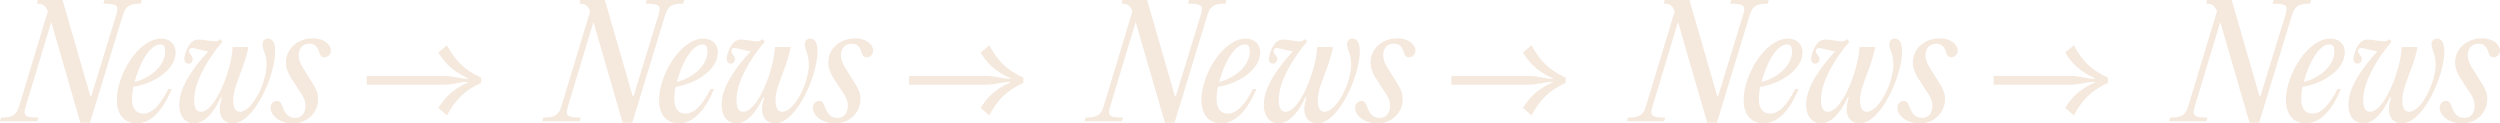 <svg xmlns="http://www.w3.org/2000/svg" id="Ebene_2" viewBox="0 0 459.65 22.68"><defs><style>.cls-1{fill:#f5e8dd;}</style></defs><g id="Ebene_5"><path class="cls-1" d="m25.91.67c-2.12.0-2.81.45-3.32 2.09l-6.05 19.81h-1.76L9.42 4.04 4.74 19.53c-.47 1.64-.39 2.09 2.34 2.09l-.22.67H0l.2-.67c2.12.0 2.81-.45 3.32-2.09L8.8 2.06C8.33.92 7.8.67 6.82.67l.14-.67h4.54l5.1 17.64h.19l4.57-14.88c.47-1.64.39-2.09-2.37-2.09l.22-.67h6.88l-.2.67z"/><path class="cls-1" d="m30.96 16.36h.61c-1.56 3.84-3.79 6.32-6.44 6.32-2.2.0-3.65-1.53-3.65-4.29.0-4.74 4.04-11.29 8.14-11.29 1.64.0 2.67 1.03 2.67 2.54.0 3.12-3.93 5.74-7.77 6.32-.17.81-.25 1.59-.25 2.26.0 1.81.84 2.67 2.09 2.67 1.64.0 3.2-1.73 4.6-4.54zm-6.21-1.28c2.98-.75 5.63-3.04 5.63-5.63.0-.81-.22-1.28-.92-1.28-1.98.0-3.87 3.62-4.71 6.91z"/><path class="cls-1" d="m50.6 9.39c0 4.62-3.93 13.29-7.8 13.29-1.45.0-2.4-.97-2.4-2.62.0-.53.14-1.28.39-2.2h-.17c-1.37 2.98-3.09 4.82-4.96 4.82-1.53.0-2.7-1.23-2.7-3.43.0-3.32 2.67-6.91 5.35-9.83h-.03c-.67.0-2.28-.59-2.95-.59-.42.0-.58.22-.58.53.0.61.67.83.67 1.53.0.45-.33.81-.78.81-.39.0-.75-.28-.75-.89.0-.42.2-1.17.56-1.92.53-1.09 1.17-1.62 2.09-1.62.7.0 2.28.33 2.95.33.33.0.58-.08.78-.22.06-.08.11-.14.17-.2l.47.47c-2.45 2.84-5.21 7.22-5.21 10.7.0 1.5.39 2.2 1.25 2.2 2.62.0 5.63-7.61 5.82-11.9h2.9c-.81 4.24-2.79 6.97-2.79 9.81.0 1.2.31 2.09 1.23 2.09 2.26.0 4.9-5.32 4.9-8.75.0-1.81-.75-2.7-.75-3.62.0-.58.33-1.09 1-1.09.75.0 1.34.64 1.34 2.29z"/><path class="cls-1" d="m49.74 19.81c0-.75.53-1.25 1.2-1.25.56.0.75.36 1.03 1.14.5 1.31 1.14 1.98 2.28 1.98 1.28.0 1.92-.95 1.92-2.26.0-1.06-.5-1.87-1.2-2.84l-.75-1.17c-1.03-1.53-1.64-2.54-1.64-3.93.0-2.62 2.26-4.43 4.93-4.43 2.23.0 3.32 1.28 3.32 2.23.0.75-.58 1.25-1.2 1.25s-.81-.45-1-1.11c-.28-.78-.7-1.39-1.78-1.39s-1.95.75-1.95 2.12c0 .98.5 1.95 1.25 3.04l.7 1.14c1.06 1.64 1.64 2.54 1.64 3.87.0 2.54-2.01 4.49-4.68 4.49-2.2.0-4.07-1.34-4.07-2.87z"/><path class="cls-1" d="m67.44 15.58v-1.62h14.13c1.89.0 2.9.53 4.54.53v-.08c-3.23-1.45-4.43-3.07-5.52-4.74l1.59-1.34c1.59 2.93 3.26 4.57 6.27 5.93v.98c-3.01 1.37-4.68 3.04-6.27 5.96l-1.59-1.37c1.09-1.64 2.28-3.26 5.52-4.71v-.08c-1.64.0-2.67.53-4.54.53H67.44z"/><path class="cls-1" d="m125.62.67c-2.12.0-2.81.45-3.32 2.09l-6.05 19.81h-1.76l-5.38-18.53-4.68 15.49c-.47 1.64-.39 2.09 2.34 2.09l-.22.67H99.7l.2-.67c2.12.0 2.81-.45 3.32-2.09l5.29-17.47c-.47-1.14-1-1.39-1.98-1.39l.14-.67h4.54l5.1 17.64h.19l4.57-14.88c.47-1.64.39-2.09-2.37-2.09l.22-.67h6.88l-.2.67z"/><path class="cls-1" d="m130.66 16.36h.61c-1.56 3.84-3.79 6.32-6.44 6.32-2.2.0-3.65-1.53-3.65-4.29.0-4.74 4.04-11.29 8.14-11.29 1.64.0 2.67 1.03 2.67 2.54.0 3.12-3.93 5.74-7.77 6.32-.17.81-.25 1.59-.25 2.26.0 1.81.84 2.67 2.09 2.67 1.64.0 3.2-1.73 4.6-4.54zm-6.21-1.28c2.98-.75 5.63-3.04 5.63-5.63.0-.81-.22-1.28-.92-1.28-1.98.0-3.87 3.62-4.71 6.91z"/><path class="cls-1" d="m150.31 9.39c0 4.62-3.93 13.29-7.8 13.29-1.45.0-2.4-.97-2.4-2.62.0-.53.14-1.28.39-2.2h-.17c-1.37 2.98-3.09 4.82-4.96 4.82-1.53.0-2.7-1.23-2.7-3.43.0-3.32 2.67-6.91 5.35-9.83h-.03c-.67.0-2.28-.59-2.95-.59-.42.0-.58.22-.58.53.0.61.67.83.67 1.53.0.45-.33.81-.78.81-.39.0-.75-.28-.75-.89.0-.42.2-1.17.56-1.92.53-1.09 1.17-1.62 2.09-1.62.7.0 2.28.33 2.95.33.33.0.58-.08.78-.22.06-.08.11-.14.17-.2l.47.47c-2.45 2.84-5.21 7.22-5.21 10.7.0 1.5.39 2.2 1.25 2.2 2.62.0 5.63-7.61 5.82-11.9h2.9c-.81 4.24-2.79 6.97-2.79 9.81.0 1.2.31 2.09 1.23 2.09 2.26.0 4.9-5.32 4.9-8.75.0-1.81-.75-2.7-.75-3.62.0-.58.33-1.09 1-1.09.75.0 1.34.64 1.34 2.29z"/><path class="cls-1" d="m149.45 19.81c0-.75.53-1.25 1.2-1.25.56.0.75.36 1.03 1.14.5 1.31 1.14 1.98 2.28 1.98 1.28.0 1.92-.95 1.92-2.26.0-1.06-.5-1.87-1.2-2.84l-.75-1.17c-1.03-1.53-1.64-2.54-1.64-3.93.0-2.62 2.26-4.43 4.93-4.43 2.23.0 3.32 1.28 3.32 2.23.0.75-.58 1.25-1.2 1.25s-.81-.45-1-1.11c-.28-.78-.7-1.39-1.78-1.39s-1.95.75-1.95 2.12c0 .98.5 1.95 1.25 3.04l.7 1.14c1.06 1.64 1.64 2.54 1.64 3.87.0 2.54-2.01 4.49-4.68 4.49-2.2.0-4.07-1.34-4.07-2.87z"/><path class="cls-1" d="m167.14 15.58v-1.62h14.13c1.89.0 2.9.53 4.54.53v-.08c-3.23-1.45-4.43-3.07-5.52-4.74l1.59-1.34c1.59 2.93 3.26 4.57 6.27 5.93v.98c-3.01 1.37-4.68 3.04-6.27 5.96l-1.59-1.37c1.09-1.64 2.28-3.26 5.52-4.71v-.08c-1.64.0-2.67.53-4.54.53h-14.13z"/><path class="cls-1" d="m225.32.67c-2.12.0-2.81.45-3.32 2.09l-6.05 19.81h-1.76l-5.38-18.53-4.68 15.49c-.47 1.64-.39 2.09 2.34 2.09l-.22.67h-6.85l.2-.67c2.12.0 2.81-.45 3.32-2.09l5.29-17.47c-.47-1.14-1-1.39-1.98-1.39l.14-.67h4.54l5.1 17.64h.19l4.57-14.88c.47-1.64.39-2.09-2.37-2.09l.22-.67h6.88l-.2.67z"/><path class="cls-1" d="m230.37 16.36h.61c-1.56 3.84-3.79 6.32-6.44 6.32-2.2.0-3.65-1.53-3.65-4.29.0-4.74 4.04-11.29 8.14-11.29 1.64.0 2.67 1.03 2.67 2.54.0 3.12-3.93 5.74-7.77 6.32-.17.81-.25 1.59-.25 2.26.0 1.81.84 2.67 2.09 2.67 1.64.0 3.2-1.73 4.6-4.54zm-6.21-1.28c2.98-.75 5.63-3.04 5.63-5.63.0-.81-.22-1.28-.92-1.28-1.98.0-3.87 3.62-4.71 6.91z"/><path class="cls-1" d="m250.01 9.39c0 4.62-3.93 13.29-7.8 13.29-1.45.0-2.4-.97-2.4-2.62.0-.53.14-1.28.39-2.2h-.17c-1.37 2.98-3.09 4.82-4.96 4.82-1.53.0-2.7-1.23-2.7-3.43.0-3.32 2.67-6.91 5.35-9.83h-.03c-.67.0-2.28-.59-2.95-.59-.42.0-.58.22-.58.53.0.61.67.83.67 1.53.0.45-.33.81-.78.81-.39.0-.75-.28-.75-.89.0-.42.2-1.17.56-1.92.53-1.09 1.17-1.62 2.09-1.62.7.0 2.28.33 2.95.33.33.0.58-.08.78-.22.06-.08.11-.14.17-.2l.47.47c-2.45 2.84-5.21 7.22-5.21 10.7.0 1.5.39 2.2 1.25 2.2 2.62.0 5.63-7.61 5.82-11.9h2.9c-.81 4.24-2.79 6.97-2.79 9.81.0 1.2.31 2.09 1.23 2.09 2.26.0 4.9-5.32 4.9-8.75.0-1.81-.75-2.7-.75-3.62.0-.58.33-1.09 1-1.09.75.0 1.34.64 1.34 2.29z"/><path class="cls-1" d="m249.15 19.81c0-.75.53-1.25 1.2-1.25.56.0.75.36 1.03 1.14.5 1.31 1.14 1.98 2.28 1.98 1.28.0 1.92-.95 1.92-2.26.0-1.06-.5-1.87-1.2-2.84l-.75-1.17c-1.03-1.53-1.64-2.54-1.64-3.93.0-2.62 2.26-4.43 4.93-4.43 2.23.0 3.32 1.28 3.32 2.23.0.75-.58 1.25-1.2 1.25s-.81-.45-1-1.11c-.28-.78-.7-1.39-1.78-1.39s-1.95.75-1.95 2.12c0 .98.5 1.95 1.25 3.04l.7 1.14c1.06 1.64 1.64 2.54 1.64 3.87.0 2.54-2.01 4.49-4.68 4.49-2.2.0-4.07-1.34-4.07-2.87z"/><path class="cls-1" d="m266.85 15.58v-1.62h14.13c1.89.0 2.9.53 4.54.53v-.08c-3.23-1.45-4.43-3.07-5.52-4.74l1.59-1.34c1.59 2.93 3.26 4.57 6.27 5.93v.98c-3.01 1.37-4.68 3.04-6.27 5.96L280 19.83c1.09-1.64 2.28-3.26 5.52-4.71v-.08c-1.64.0-2.67.53-4.54.53h-14.13z"/><path class="cls-1" d="m325.03.67c-2.12.0-2.81.45-3.32 2.09l-6.05 19.81h-1.76l-5.38-18.53-4.68 15.49c-.47 1.64-.39 2.09 2.34 2.09l-.22.67h-6.85l.2-.67c2.12.0 2.81-.45 3.32-2.09l5.29-17.47c-.47-1.14-1-1.39-1.98-1.39l.14-.67h4.54l5.1 17.64h.19l4.57-14.88c.47-1.64.39-2.09-2.37-2.09l.22-.67h6.88l-.2.67z"/><path class="cls-1" d="m330.07 16.36h.61c-1.56 3.84-3.79 6.32-6.44 6.32-2.2.0-3.65-1.53-3.65-4.29.0-4.74 4.04-11.29 8.14-11.29 1.64.0 2.67 1.03 2.67 2.54.0 3.12-3.93 5.74-7.77 6.32-.17.81-.25 1.59-.25 2.26.0 1.81.84 2.67 2.09 2.67 1.64.0 3.2-1.73 4.6-4.54zm-6.21-1.28c2.98-.75 5.63-3.04 5.63-5.63.0-.81-.22-1.28-.92-1.28-1.98.0-3.87 3.62-4.71 6.91z"/><path class="cls-1" d="m349.72 9.39c0 4.62-3.93 13.29-7.8 13.29-1.45.0-2.4-.97-2.4-2.62.0-.53.14-1.28.39-2.2h-.17c-1.37 2.98-3.09 4.82-4.96 4.82-1.53.0-2.7-1.23-2.7-3.43.0-3.32 2.67-6.91 5.35-9.83h-.03c-.67.0-2.29-.59-2.95-.59-.42.0-.59.22-.59.53.0.61.67.83.67 1.53.0.45-.33.81-.78.81-.39.0-.75-.28-.75-.89.0-.42.2-1.17.56-1.92.53-1.09 1.17-1.62 2.09-1.62.7.0 2.29.33 2.95.33.33.0.58-.08.78-.22.06-.08.11-.14.17-.2l.47.47c-2.45 2.84-5.21 7.22-5.21 10.7.0 1.5.39 2.2 1.25 2.2 2.62.0 5.63-7.61 5.82-11.9h2.9c-.81 4.24-2.79 6.97-2.79 9.81.0 1.2.31 2.09 1.23 2.09 2.26.0 4.9-5.32 4.9-8.75.0-1.81-.75-2.7-.75-3.62.0-.58.33-1.09 1-1.09.75.0 1.34.64 1.34 2.29z"/><path class="cls-1" d="m348.86 19.81c0-.75.53-1.25 1.2-1.25.56.0.75.36 1.03 1.14.5 1.31 1.14 1.98 2.28 1.98 1.28.0 1.92-.95 1.92-2.26.0-1.06-.5-1.87-1.2-2.84l-.75-1.17c-1.03-1.53-1.64-2.54-1.64-3.93.0-2.62 2.26-4.43 4.93-4.43 2.23.0 3.32 1.28 3.32 2.23.0.75-.59 1.25-1.2 1.25s-.81-.45-1-1.11c-.28-.78-.7-1.39-1.78-1.39s-1.95.75-1.95 2.12c0 .98.5 1.95 1.25 3.04l.7 1.14c1.06 1.64 1.64 2.54 1.64 3.87.0 2.54-2.01 4.49-4.68 4.49-2.2.0-4.07-1.34-4.07-2.87z"/><path class="cls-1" d="m366.55 15.58v-1.62h14.13c1.89.0 2.9.53 4.54.53v-.08c-3.23-1.45-4.43-3.07-5.52-4.74l1.59-1.34c1.59 2.93 3.26 4.57 6.27 5.93v.98c-3.01 1.37-4.68 3.04-6.27 5.96l-1.59-1.37c1.09-1.64 2.29-3.26 5.52-4.71v-.08c-1.64.0-2.67.53-4.54.53h-14.13z"/><path class="cls-1" d="m424.73.67c-2.12.0-2.81.45-3.32 2.09l-6.05 19.81h-1.76l-5.38-18.53-4.68 15.49c-.47 1.64-.39 2.09 2.34 2.09l-.22.67h-6.85l.2-.67c2.12.0 2.81-.45 3.32-2.09l5.29-17.47c-.47-1.14-1-1.39-1.98-1.39l.14-.67h4.54l5.1 17.64h.2l4.57-14.88c.47-1.64.39-2.09-2.37-2.09l.22-.67h6.88l-.2.67z"/><path class="cls-1" d="m429.78 16.36h.61c-1.56 3.84-3.79 6.32-6.44 6.32-2.2.0-3.65-1.53-3.65-4.29.0-4.74 4.04-11.29 8.14-11.29 1.64.0 2.67 1.03 2.67 2.54.0 3.12-3.93 5.74-7.77 6.32-.17.81-.25 1.59-.25 2.26.0 1.81.83 2.67 2.09 2.67 1.64.0 3.2-1.73 4.6-4.54zm-6.21-1.28c2.98-.75 5.63-3.04 5.63-5.63.0-.81-.22-1.28-.92-1.28-1.98.0-3.87 3.62-4.71 6.91z"/><path class="cls-1" d="m449.42 9.39c0 4.62-3.93 13.29-7.8 13.29-1.45.0-2.4-.97-2.4-2.62.0-.53.14-1.28.39-2.2h-.17c-1.37 2.98-3.09 4.82-4.96 4.82-1.53.0-2.7-1.23-2.7-3.43.0-3.32 2.67-6.91 5.35-9.83h-.03c-.67.0-2.29-.59-2.95-.59-.42.0-.59.22-.59.53.0.61.67.83.67 1.53.0.45-.33.81-.78.81-.39.0-.75-.28-.75-.89.0-.42.2-1.17.56-1.92.53-1.09 1.17-1.62 2.09-1.62.7.0 2.29.33 2.95.33.33.0.58-.08.78-.22.06-.08.11-.14.17-.2l.47.47c-2.45 2.84-5.21 7.22-5.21 10.7.0 1.5.39 2.2 1.25 2.2 2.62.0 5.63-7.61 5.82-11.9h2.9c-.81 4.24-2.79 6.97-2.79 9.81.0 1.2.31 2.09 1.23 2.09 2.26.0 4.9-5.32 4.9-8.75.0-1.81-.75-2.7-.75-3.62.0-.58.33-1.09 1-1.09.75.0 1.34.64 1.34 2.29z"/><path class="cls-1" d="m448.56 19.81c0-.75.53-1.25 1.2-1.25.56.0.75.36 1.03 1.14.5 1.31 1.14 1.98 2.28 1.98 1.28.0 1.92-.95 1.92-2.26.0-1.06-.5-1.87-1.2-2.84l-.75-1.17c-1.03-1.53-1.64-2.54-1.64-3.93.0-2.62 2.26-4.43 4.93-4.43 2.23.0 3.32 1.28 3.32 2.23.0.75-.59 1.25-1.2 1.25s-.81-.45-1-1.11c-.28-.78-.7-1.39-1.78-1.39s-1.95.75-1.95 2.12c0 .98.5 1.95 1.25 3.04l.7 1.14c1.06 1.64 1.64 2.54 1.64 3.87.0 2.54-2.01 4.49-4.68 4.49-2.2.0-4.07-1.34-4.07-2.87z"/></g></svg>